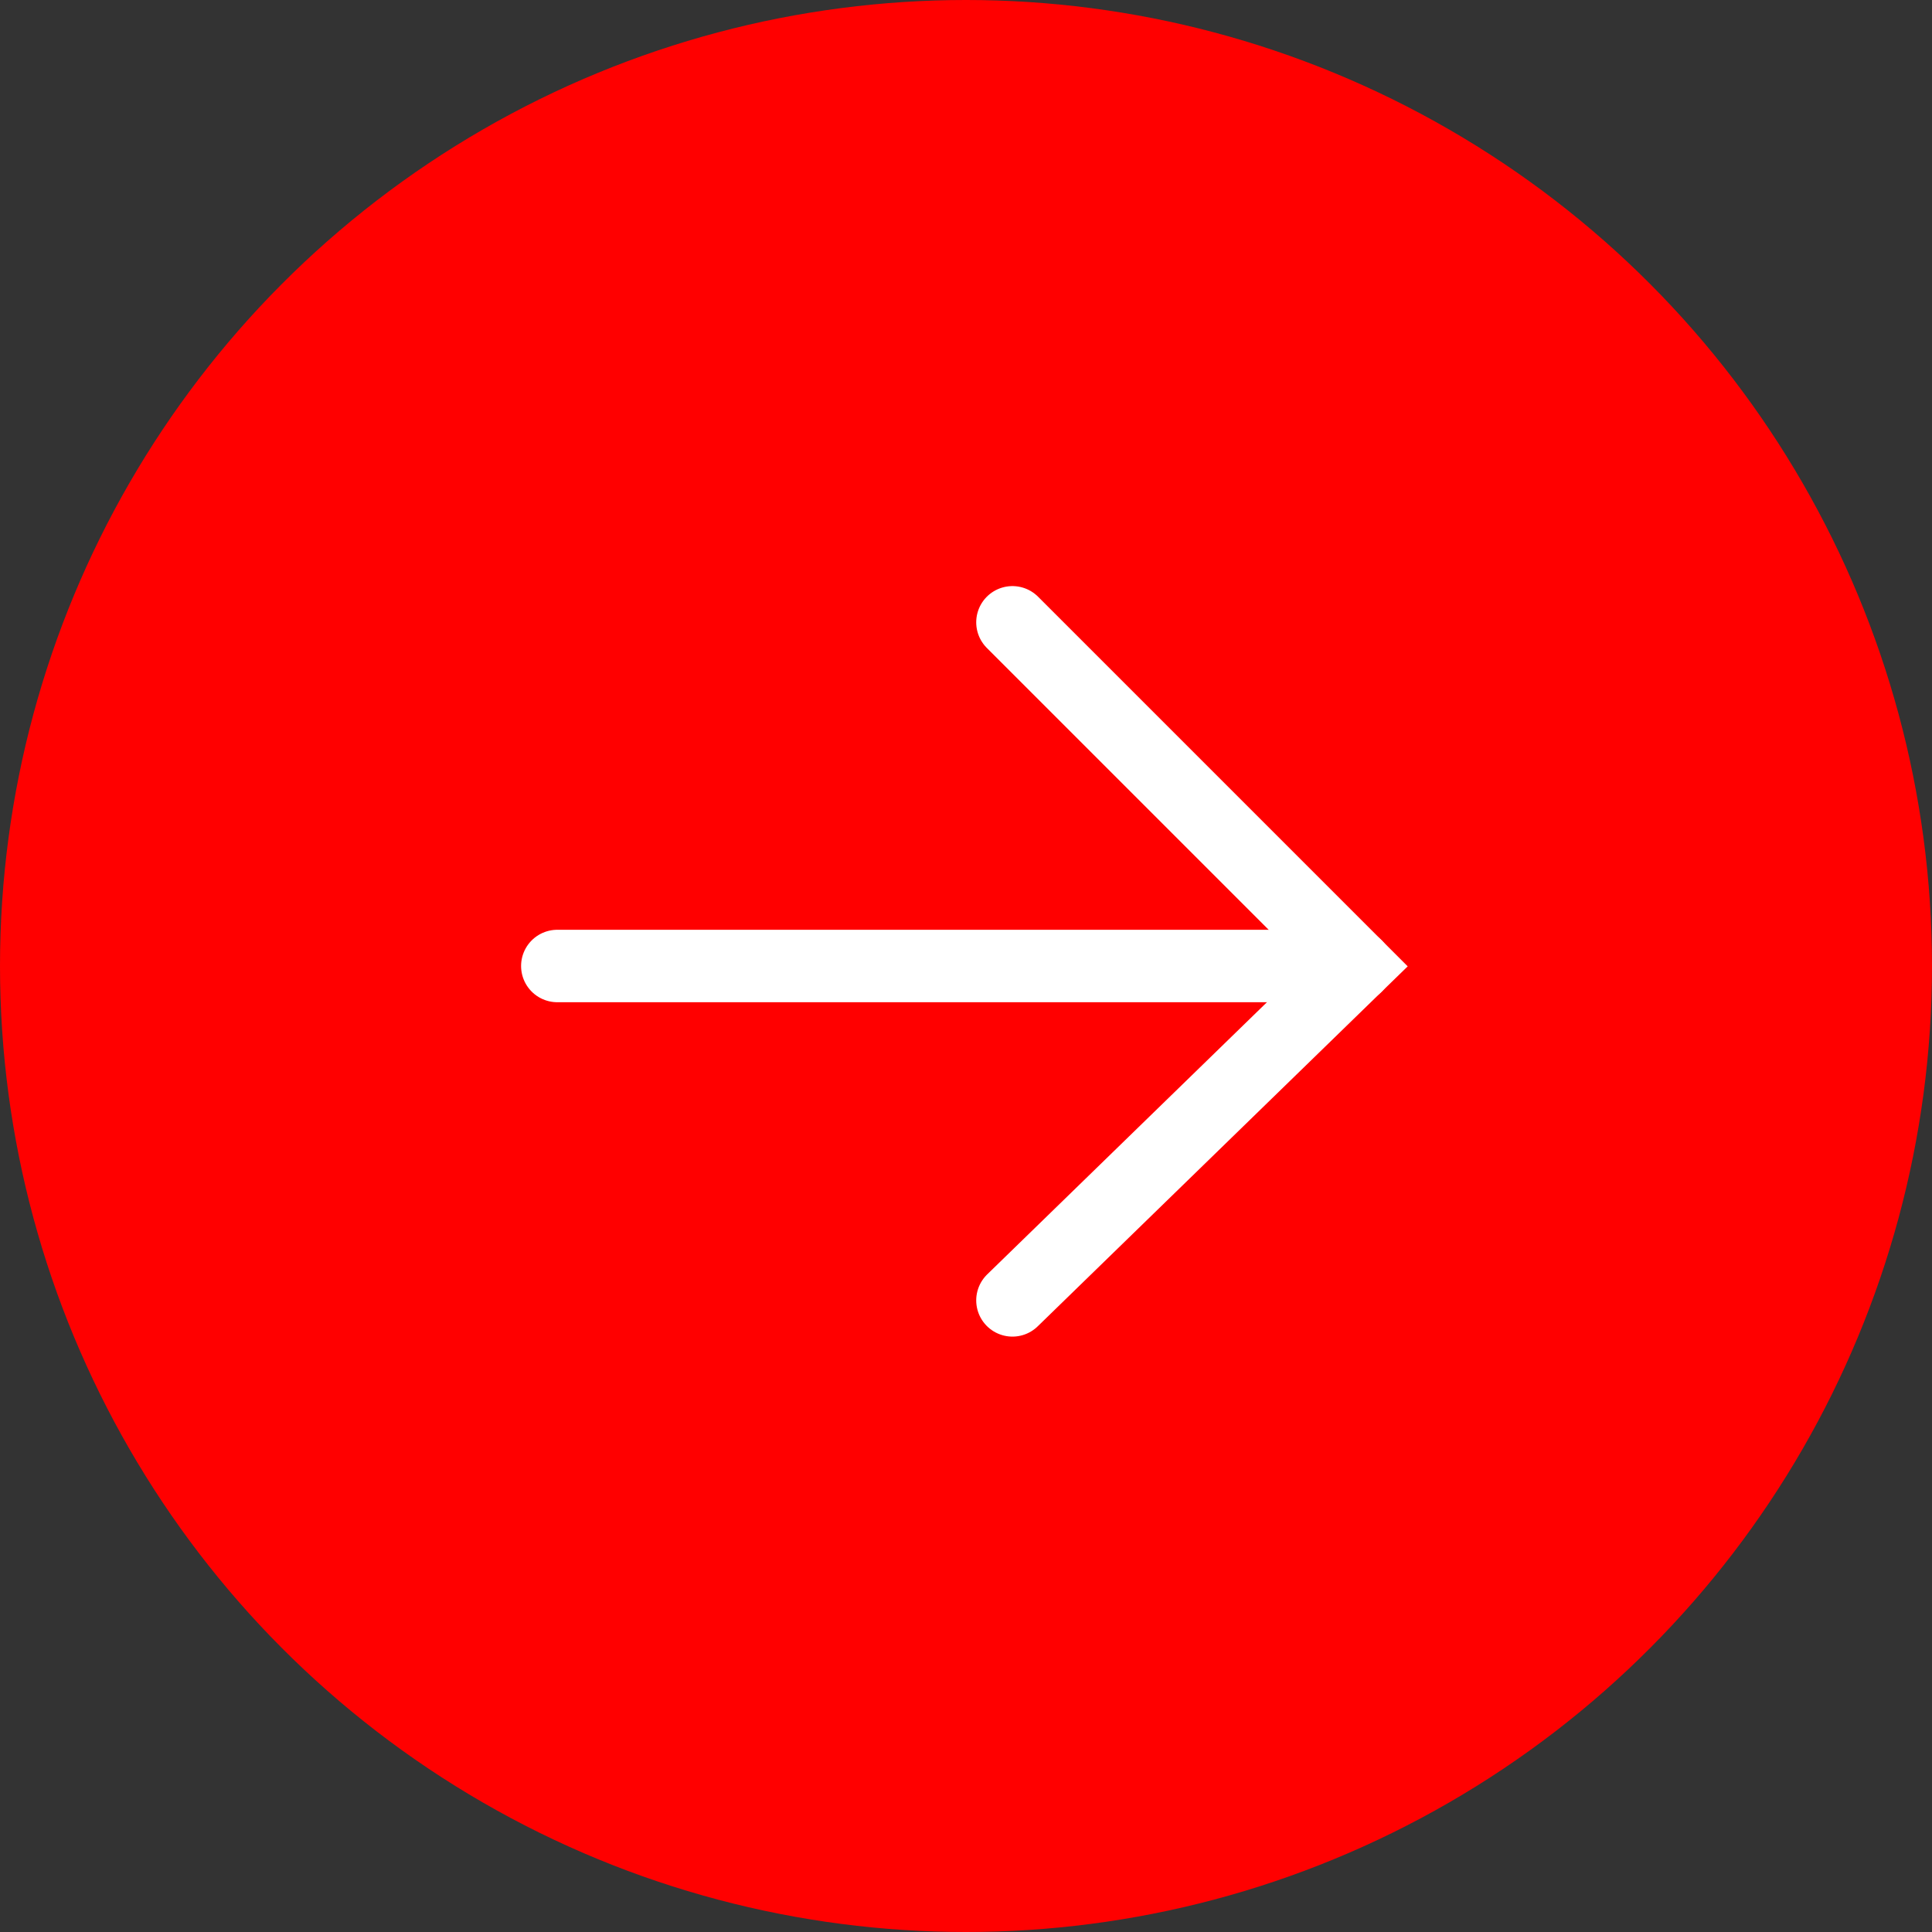 <svg width="80" height="80" viewBox="0 0 80 80" fill="none" xmlns="http://www.w3.org/2000/svg">
<rect x="0" y="0" width="80" height="80" fill="#333333" stroke="none"/>
<circle cx="40" cy="40" r="40" fill="#FF0000"/>
<path d="M23.077 40L56.154 40" stroke="white" stroke-width="3" stroke-linecap="round"/>
<path d="M41.923 25.769L56.154 40L41.923 53.846" stroke="white" stroke-width="3" stroke-linecap="round"/>
</svg>
